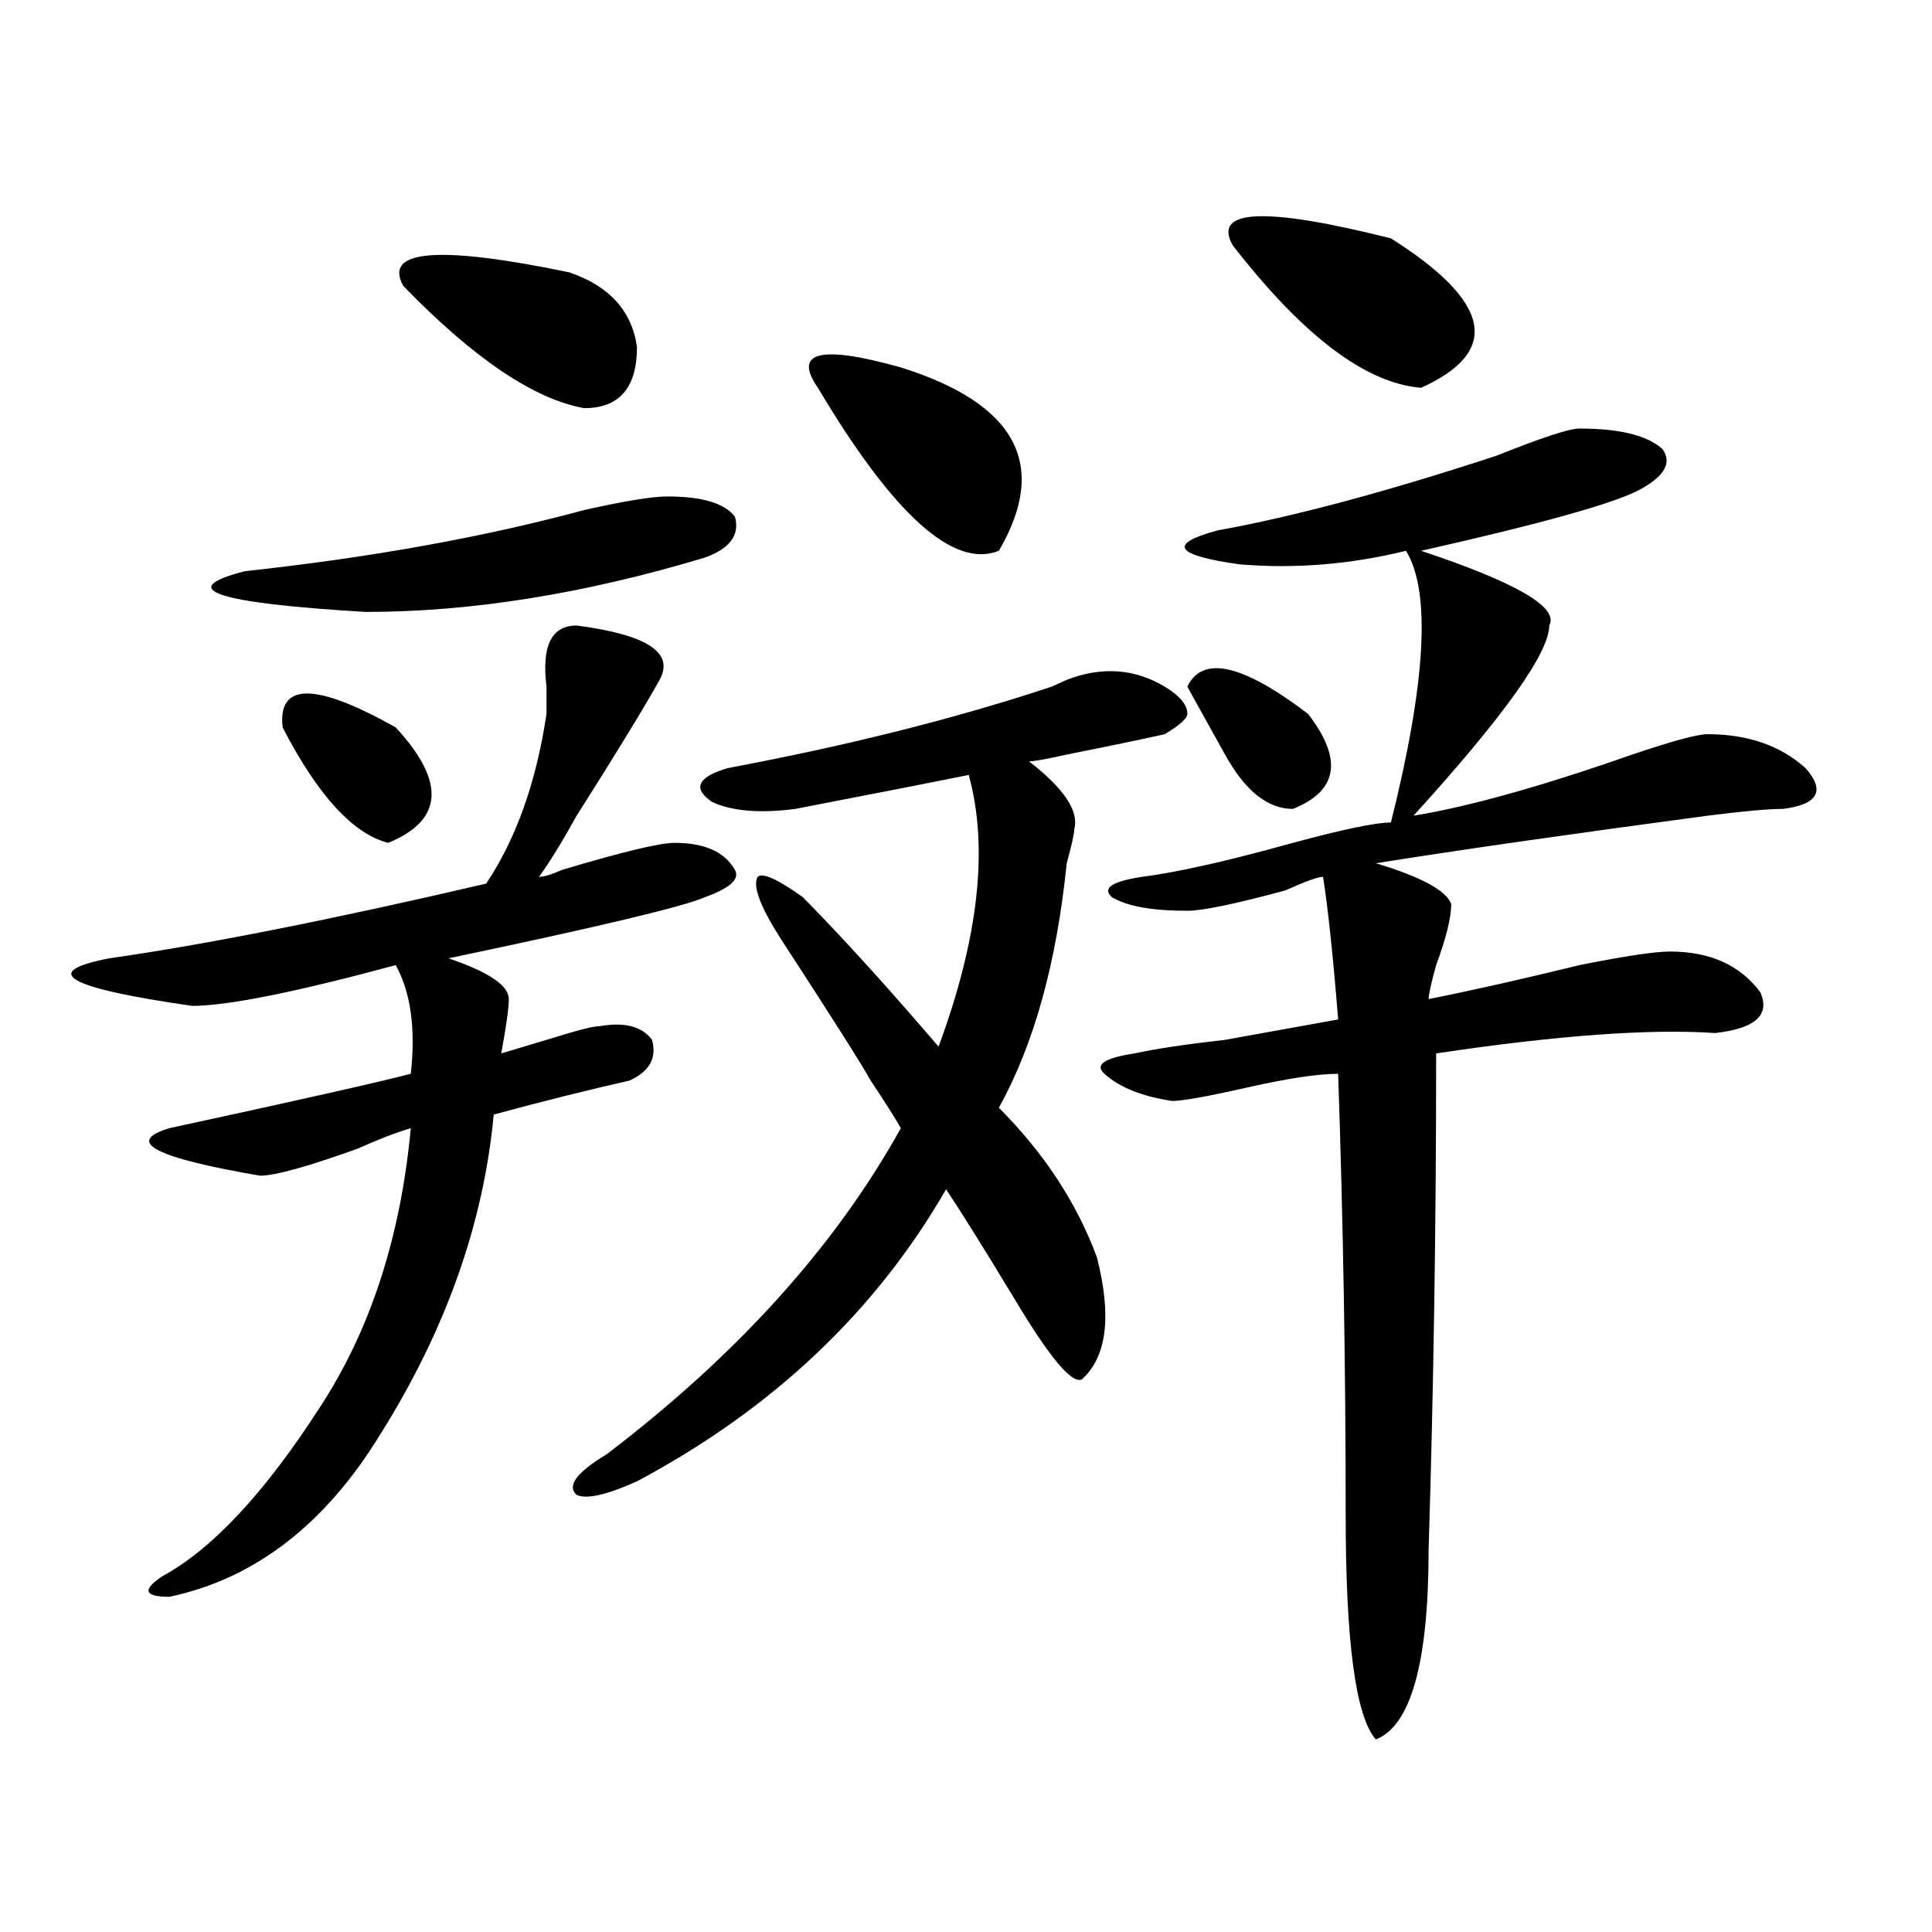 <?xml version="1.0" encoding="utf-8"?>
<!-- Generator: Adobe Illustrator 16.0.0, SVG Export Plug-In . SVG Version: 6.00 Build 0)  -->
<!DOCTYPE svg PUBLIC "-//W3C//DTD SVG 1.1//EN" "http://www.w3.org/Graphics/SVG/1.1/DTD/svg11.dtd">
<svg version="1.1" id="图层_1" xmlns="http://www.w3.org/2000/svg" xmlns:xlink="http://www.w3.org/1999/xlink" x="0px" y="0px"
	 width="1000px" height="1000px" viewBox="0 0 1000 1000" enable-background="new 0 0 1000 1000" xml:space="preserve">
<path d="M298.48,323.766c36.401,4.724,50.73,14.063,42.926,28.125s-22.134,37.519-42.926,70.313
	c-7.805,14.063-14.329,24.609-19.512,31.641c2.562,0,6.464-1.153,11.707-3.516c31.219-9.339,50.73-14.063,58.535-14.063
	c15.609,0,25.976,4.724,31.219,14.063c2.562,4.724-2.622,9.394-15.609,14.063c-10.427,4.724-54.633,15.271-132.68,31.641
	c20.792,7.031,31.219,14.063,31.219,21.094c0,4.724-1.341,14.063-3.902,28.125c7.805-2.308,19.512-5.823,35.121-10.547
	c7.805-2.308,12.987-3.516,15.609-3.516c12.987-2.308,22.073,0,27.316,7.031c2.562,9.394-1.341,16.425-11.707,21.094
	c-20.853,4.724-44.267,10.547-70.242,17.578c-5.243,56.25-24.755,111.347-58.535,165.234
	c-28.657,46.911-65.06,74.981-109.266,84.375c-13.048,0-14.329-3.516-3.902-10.547c25.976-14.063,53.292-43.341,81.949-87.891
	c25.976-39.825,41.585-87.891,46.828-144.141c-7.805,2.362-16.95,5.878-27.316,10.547c-26.036,9.394-42.926,14.063-50.73,14.063
	c-54.633-9.339-70.242-17.578-46.828-24.609c64.999-14.063,106.644-23.401,124.875-28.125c2.562-23.401,0-42.188-7.805-56.25
	c-52.071,14.063-87.192,21.094-105.363,21.094c-65.06-9.339-79.388-17.578-42.926-24.609c49.39-7.031,114.448-19.886,195.117-38.672
	c15.609-23.401,25.976-52.734,31.219-87.891c0-2.308,0-7.031,0-14.063C280.249,334.313,285.433,323.766,298.48,323.766z
	 M345.309,256.969c18.171,0,29.878,3.516,35.121,10.547c2.562,9.394-2.622,16.425-15.609,21.094
	c-62.438,18.786-120.973,28.125-175.605,28.125c-78.047-4.669-98.899-11.7-62.438-21.094
	c64.999-7.031,123.534-17.578,175.605-31.641C323.175,259.331,337.504,256.969,345.309,256.969z M146.289,376.5
	c-2.622-23.401,16.89-23.401,58.535,0c25.976,28.125,24.694,48.065-3.902,59.766C182.69,431.597,164.46,411.656,146.289,376.5z
	 M208.727,147.984c-10.427-18.732,18.171-21.094,85.852-7.031c20.792,7.031,32.499,19.94,35.121,38.672
	c0,21.094-9.146,31.641-27.316,31.641C276.347,206.597,245.128,185.503,208.727,147.984z M602.863,355.406
	c7.805,4.724,11.707,9.394,11.707,14.063c0,2.362-3.902,5.878-11.707,10.547c-10.427,2.362-27.316,5.878-50.73,10.547
	c-10.427,2.362-16.95,3.516-19.512,3.516c18.171,14.063,25.976,25.817,23.414,35.156c0,2.362-1.341,8.239-3.902,17.578
	c-5.243,51.581-16.95,93.769-35.121,126.563c23.414,23.456,40.304,49.219,50.73,77.344c7.805,30.487,5.183,51.581-7.805,63.281
	c-5.243,2.362-16.95-11.7-35.121-42.188c-15.609-25.763-27.316-44.495-35.121-56.25c-36.462,63.281-89.754,113.708-159.996,151.172
	c-15.609,7.031-26.036,9.394-31.219,7.031c-5.243-4.669,0-11.7,15.609-21.094c67.62-51.526,118.351-107.776,152.191-168.75
	c-2.622-4.669-7.805-12.854-15.609-24.609c-5.243-9.339-20.853-33.948-46.828-73.828c-10.427-16.37-14.329-26.917-11.707-31.641
	c2.562-2.308,10.366,1.208,23.414,10.547c20.792,21.094,44.206,46.911,70.242,77.344c20.792-56.25,25.976-103.106,15.609-140.625
	c-23.414,4.724-53.353,10.547-89.754,17.578c-18.231,2.362-32.56,1.208-42.926-3.516c-10.427-7.031-7.805-12.854,7.805-17.578
	c62.438-11.7,118.351-25.763,167.801-42.188l7.805-3.516C570.304,344.859,587.254,346.067,602.863,355.406z M423.355,200.719
	c-13.048-18.731,1.28-22.247,42.926-10.547c59.815,18.786,76.706,50.427,50.73,94.922
	C493.598,294.487,462.379,266.362,423.355,200.719z M817.492,221.813c20.792,0,35.121,3.516,42.926,10.547
	c5.183,7.031,1.28,14.063-11.707,21.094c-13.048,7.031-50.73,17.578-113.168,31.641c49.39,16.425,71.522,29.333,66.34,38.672
	c0,14.063-23.414,46.911-70.242,98.438c28.597-4.669,66.34-15.216,113.168-31.641c20.792-7.031,33.78-10.547,39.023-10.547
	c20.792,0,37.683,5.878,50.73,17.578c10.366,11.755,6.464,18.786-11.707,21.094c-7.805,0-20.853,1.208-39.023,3.516
	c-70.242,9.394-127.497,17.578-171.703,24.609c23.414,7.031,36.401,14.063,39.023,21.094c0,7.031-2.622,17.578-7.805,31.641
	c-2.622,9.394-3.902,15.271-3.902,17.578c23.414-4.669,49.39-10.547,78.047-17.578c23.414-4.669,39.023-7.031,46.828-7.031
	c20.792,0,36.401,7.031,46.828,21.094c5.183,11.755-2.622,18.786-23.414,21.094c-33.841-2.308-81.949,1.208-144.387,10.547
	c0,89.099-1.341,174.628-3.902,256.641c0,58.557-9.146,91.406-27.316,98.438c-10.427-11.756-15.609-50.428-15.609-116.016
	c0-77.344-1.341-153.479-3.902-228.516c-10.427,0-26.036,2.362-46.828,7.031c-20.853,4.724-33.841,7.031-39.023,7.031
	c-15.609-2.308-27.316-7.031-35.121-14.063c-5.243-4.669,0-8.185,15.609-10.547c10.366-2.308,25.976-4.669,46.828-7.031
	c25.976-4.669,45.487-8.185,58.535-10.547c-2.622-32.794-5.243-57.403-7.805-73.828c-2.622,0-9.146,2.362-19.512,7.031
	c-26.036,7.031-42.926,10.547-50.73,10.547c-18.231,0-31.219-2.308-39.023-7.031c-5.243-4.669,0-8.185,15.609-10.547
	c18.171-2.308,44.206-8.185,78.047-17.578c25.976-7.031,42.926-10.547,50.73-10.547c18.171-72.62,20.792-119.531,7.805-140.625
	c-28.657,7.031-57.255,9.394-85.852,7.031c-33.841-4.669-37.743-10.547-11.707-17.578c39.023-7.031,87.132-19.886,144.387-38.672
	C797.98,226.536,812.249,221.813,817.492,221.813z M614.57,355.406c7.805-16.37,28.597-11.7,62.438,14.063
	c18.171,23.456,15.609,39.88-7.805,49.219c-13.048,0-24.755-9.339-35.121-28.125C631.46,385.894,624.937,374.192,614.57,355.406z
	 M637.984,126.891c-10.427-18.732,16.89-19.886,81.949-3.516c52.011,32.849,57.194,58.612,15.609,77.344
	C706.886,198.411,674.386,173.802,637.984,126.891z"/>
</svg>
